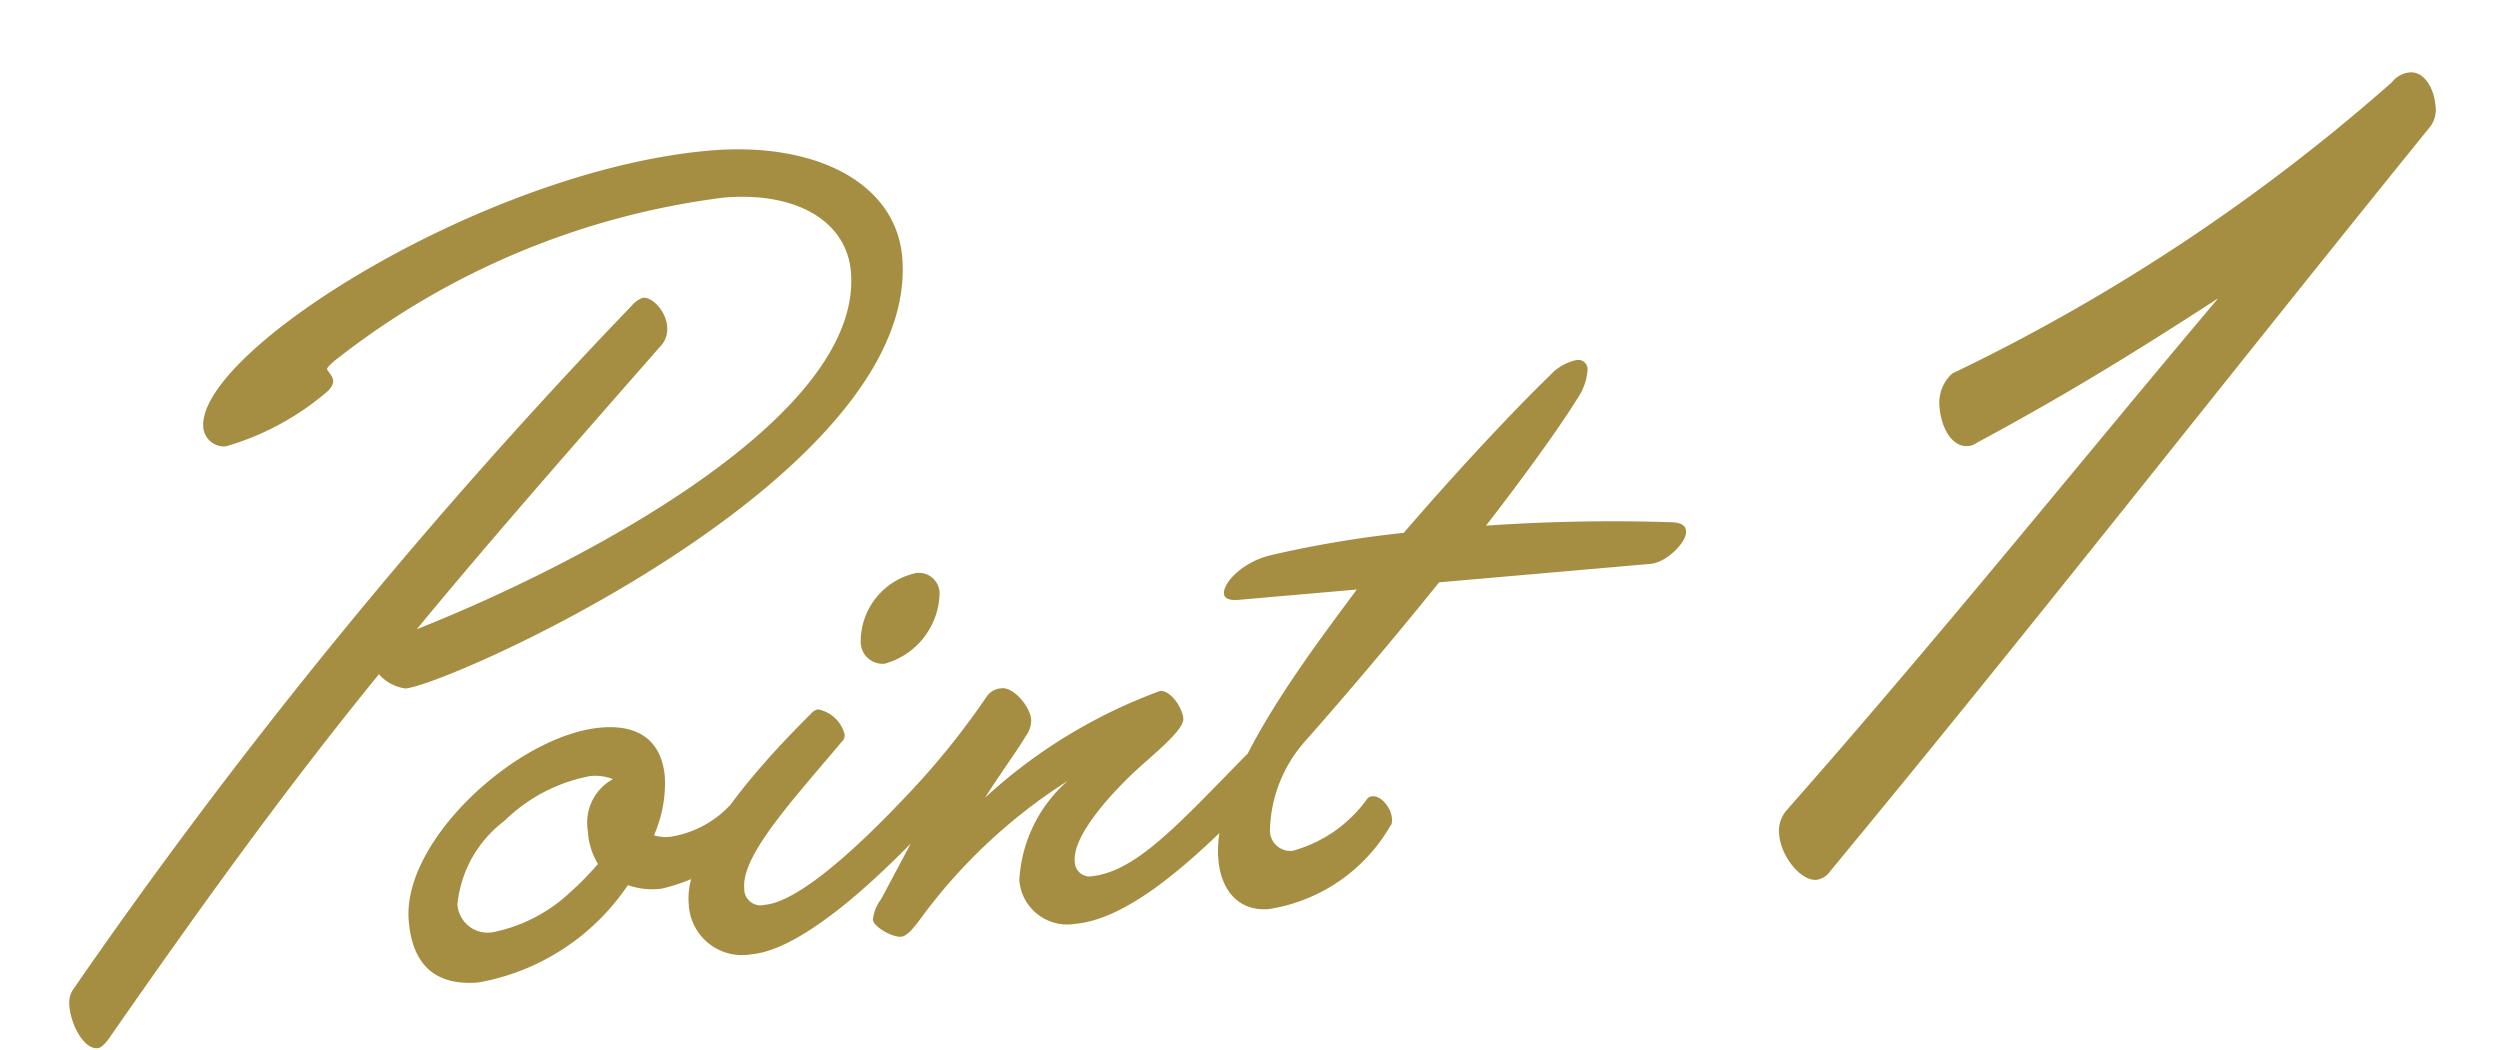 <svg xmlns="http://www.w3.org/2000/svg" width="62.7" height="26.341" viewBox="0 0 62.7 26.341"><path d="M9.72-7.128c1.134,0,13.356-4.212,13.356-9.7,0-1.872-1.926-3.078-4.59-3.078-5.652,0-13.248,3.906-13.248,5.814a.525.525,0,0,0,.522.522,6.83,6.83,0,0,0,2.61-1.116c.162-.108.216-.216.216-.288,0-.144-.126-.252-.126-.306s.216-.2.27-.234A19.72,19.72,0,0,1,18.738-18.7c1.818,0,3.024.846,3.024,2.124,0,3.636-7.308,6.7-11.628,7.992,1.926-1.962,4.032-3.978,6.7-6.534a.621.621,0,0,0,.216-.5c0-.378-.306-.756-.54-.756a.66.66,0,0,0-.306.18A137.723,137.723,0,0,0,.738-.306.647.647,0,0,0,.63.09c0,.468.27,1.1.612,1.1.108,0,.252-.144.378-.306C4.536-2.61,6.714-5.094,9.09-7.542A1.07,1.07,0,0,0,9.72-7.128ZM10.908.378A5.726,5.726,0,0,0,14.85-1.728a1.832,1.832,0,0,0,.828.162,4.3,4.3,0,0,0,2.592-1.35.331.331,0,0,0,.144-.252.633.633,0,0,0-.5-.558c-.054,0-.108.018-.234.126a2.6,2.6,0,0,1-1.656.756,1,1,0,0,1-.414-.072,3.221,3.221,0,0,0,.4-1.44c0-.774-.4-1.368-1.494-1.368-2.088,0-5.22,2.394-5.22,4.41C9.288-.2,9.828.378,10.908.378Zm3.06-3.546a1.778,1.778,0,0,0,.18.846,7.654,7.654,0,0,1-.756.648,3.991,3.991,0,0,1-2.016.828.761.761,0,0,1-.828-.774A2.992,2.992,0,0,1,11.9-3.6a4.178,4.178,0,0,1,2.25-.936,1.218,1.218,0,0,1,.558.126A1.246,1.246,0,0,0,13.968-3.168ZM21.744-6.7a1.874,1.874,0,0,0,1.53-1.62.516.516,0,0,0-.558-.576A1.76,1.76,0,0,0,21.2-7.308.551.551,0,0,0,21.744-6.7ZM17.784.27c1.71,0,4.716-2.862,5.094-3.186a.331.331,0,0,0,.144-.252.633.633,0,0,0-.5-.558c-.054,0-.108.018-.234.126-.378.324-2.88,2.664-4.068,2.664a.411.411,0,0,1-.468-.468c0-.828,1.458-2.142,2.754-3.438a.219.219,0,0,0,.09-.18.858.858,0,0,0-.612-.684.314.314,0,0,0-.18.09c-1.62,1.35-3.474,3.168-3.474,4.482A1.338,1.338,0,0,0,17.784.27ZM25.11-4.572a.678.678,0,0,0,.18-.414c0-.324-.36-.846-.666-.846a.486.486,0,0,0-.4.18A19.314,19.314,0,0,1,22.284-3.6c-.126.108-.144.162-.144.252a.667.667,0,0,0,.324.5L21.15-.828a1.031,1.031,0,0,0-.252.5c0,.18.45.486.666.486.144,0,.306-.162.5-.378a13.663,13.663,0,0,1,4-3.15A3.567,3.567,0,0,0,24.642-.99a1.207,1.207,0,0,0,1.3,1.206c1.638,0,3.816-1.944,5.2-3.132a.331.331,0,0,0,.144-.252.633.633,0,0,0-.5-.558c-.054,0-.108.018-.234.126-1.89,1.62-3.006,2.664-4.14,2.664a.373.373,0,0,1-.342-.414c0-.558.792-1.368,1.512-1.962.486-.414,1.512-1.044,1.512-1.368,0-.27-.252-.738-.522-.738a13.185,13.185,0,0,0-4.608,2.286C24.48-3.8,24.894-4.266,25.11-4.572ZM35.784-7.524h5.328c.4,0,.954-.468.954-.738,0-.144-.09-.216-.306-.252a45.872,45.872,0,0,0-4.68-.324c1.062-1.152,2-2.232,2.556-2.97a1.469,1.469,0,0,0,.324-.72.236.236,0,0,0-.252-.252,1.254,1.254,0,0,0-.7.324c-.864.7-2.394,2.052-4,3.618a27.607,27.607,0,0,0-3.384.27c-.7.108-1.242.576-1.242.864,0,.108.108.18.36.18h2.97c-1.6,1.8-4.05,4.518-4.05,6.444,0,.864.468,1.35,1.152,1.35a4.282,4.282,0,0,0,3.222-1.818c.036-.018.054-.108.054-.18,0-.288-.234-.594-.432-.594a.169.169,0,0,0-.162.072,3.405,3.405,0,0,1-1.962,1.116.515.515,0,0,1-.522-.54A3.49,3.49,0,0,1,32.04-3.8C33.138-4.842,34.488-6.174,35.784-7.524ZM44.928.546c5.642-5.72,10.816-11.284,16.614-17.29a.708.708,0,0,0,.182-.52c0-.442-.208-.884-.572-.884a.635.635,0,0,0-.468.208,48.021,48.021,0,0,1-11.622,6.318.99.99,0,0,0-.39.832c0,.52.234,1.014.624,1.014a.35.35,0,0,0,.208-.052c2.418-1.04,4.264-1.976,6.37-3.094C52.208-9.282,48.308-5.2,43.966-1.066a.783.783,0,0,0-.234.6c0,.546.442,1.2.832,1.2A.492.492,0,0,0,44.928.546Z" transform="matrix(0.996, -0.087, 0.087, 0.996, 1.107, 25.212)" fill="#a58e42"/></svg>